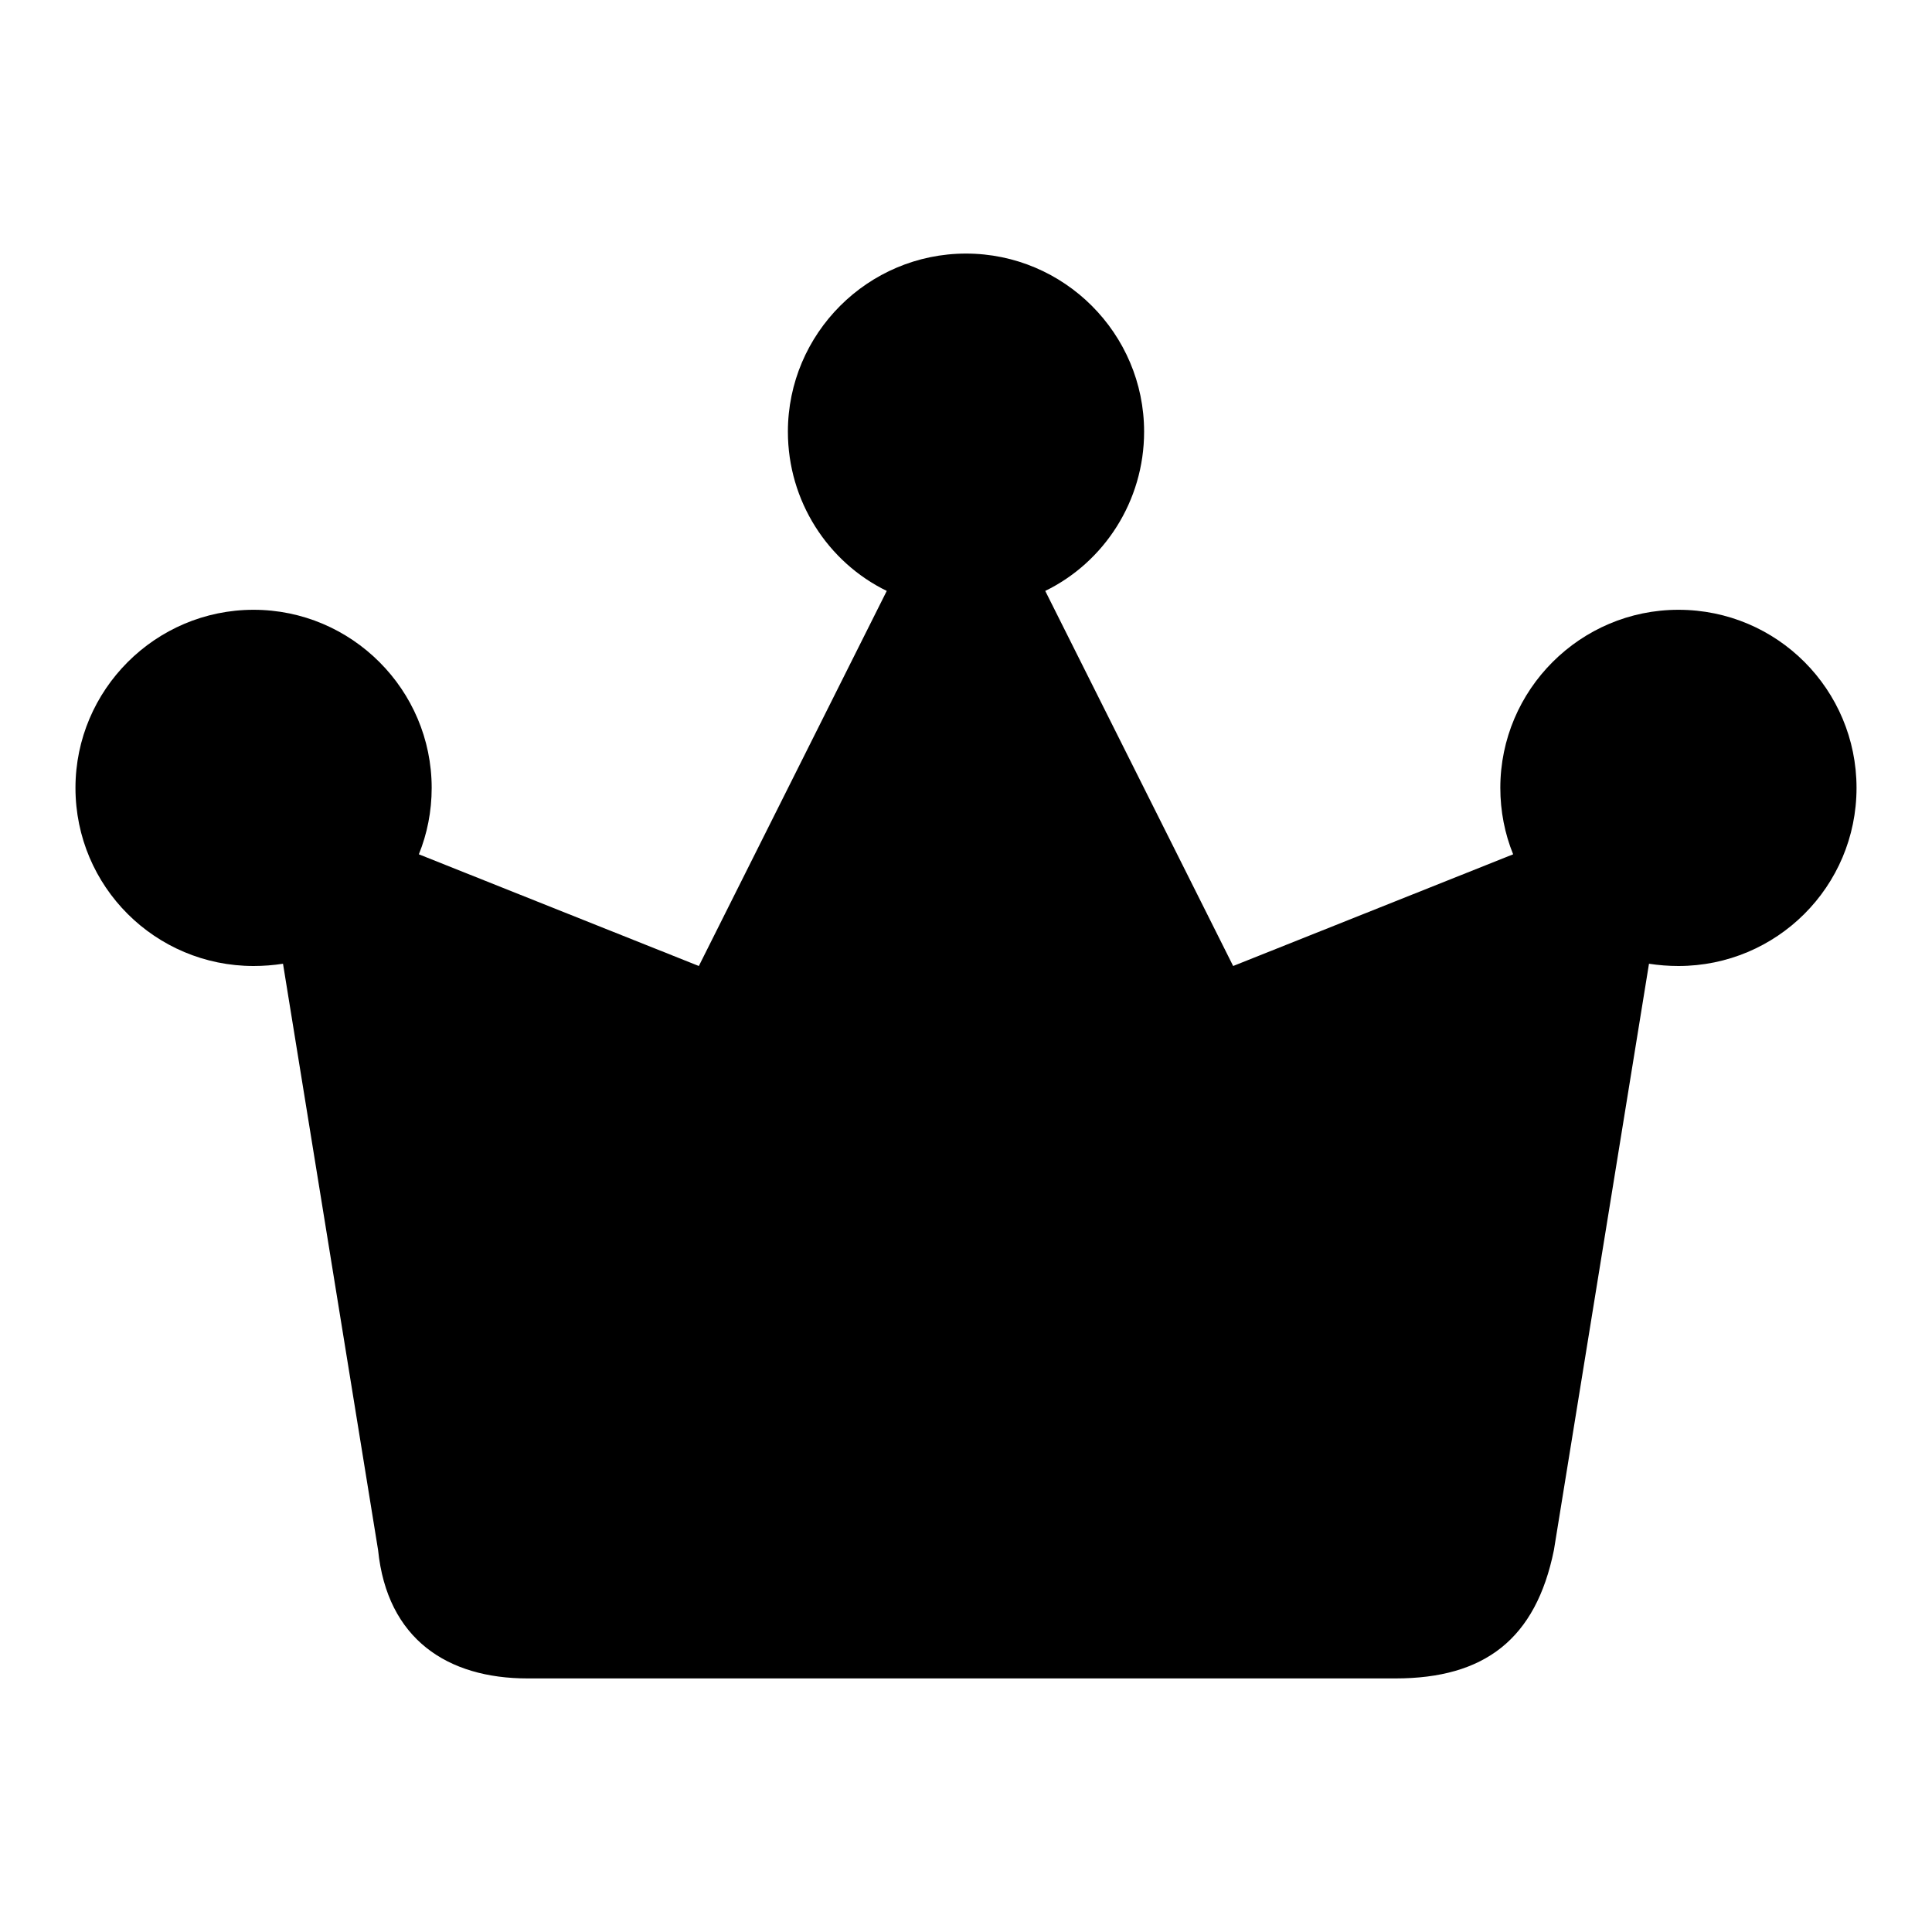 <?xml version="1.0" encoding="utf-8"?>
<!-- Svg Vector Icons : http://www.onlinewebfonts.com/icon -->
<!DOCTYPE svg PUBLIC "-//W3C//DTD SVG 1.1//EN" "http://www.w3.org/Graphics/SVG/1.1/DTD/svg11.dtd">
<svg version="1.1" xmlns="http://www.w3.org/2000/svg" xmlns:xlink="http://www.w3.org/1999/xlink" x="0px" y="0px" viewBox="0 0 256 256" enable-background="new 0 0 256 256" xml:space="preserve">
<g><g><path fill="#000000" d="M222.4,80.8c-13,0-23.6,10.6-23.6,23.6c0,3.1,0.6,6.1,1.7,8.8L163.4,128l-24.9-49.7c7.8-3.8,13.1-11.9,13.1-21.1c0-13-10.6-23.6-23.6-23.6c-13,0-23.6,10.6-23.6,23.6c0,9.2,5.3,17.3,13.1,21.1L92.6,128l-37.1-14.8c1.1-2.7,1.7-5.7,1.7-8.8c0-13-10.6-23.6-23.6-23.6S10,91.4,10,104.4c0,13.1,10.6,23.6,23.6,23.6c1.3,0,2.6-0.1,3.9-0.3l12.6,77.7c1.2,11.8,9.2,17,19.8,17h115c11.8,0,18.6-5.2,21-17l12.6-77.7c1.3,0.2,2.6,0.3,3.9,0.3c13,0,23.6-10.5,23.6-23.6C246,91.4,235.5,80.8,222.4,80.8L222.4,80.8z"/></g></g>
</svg>